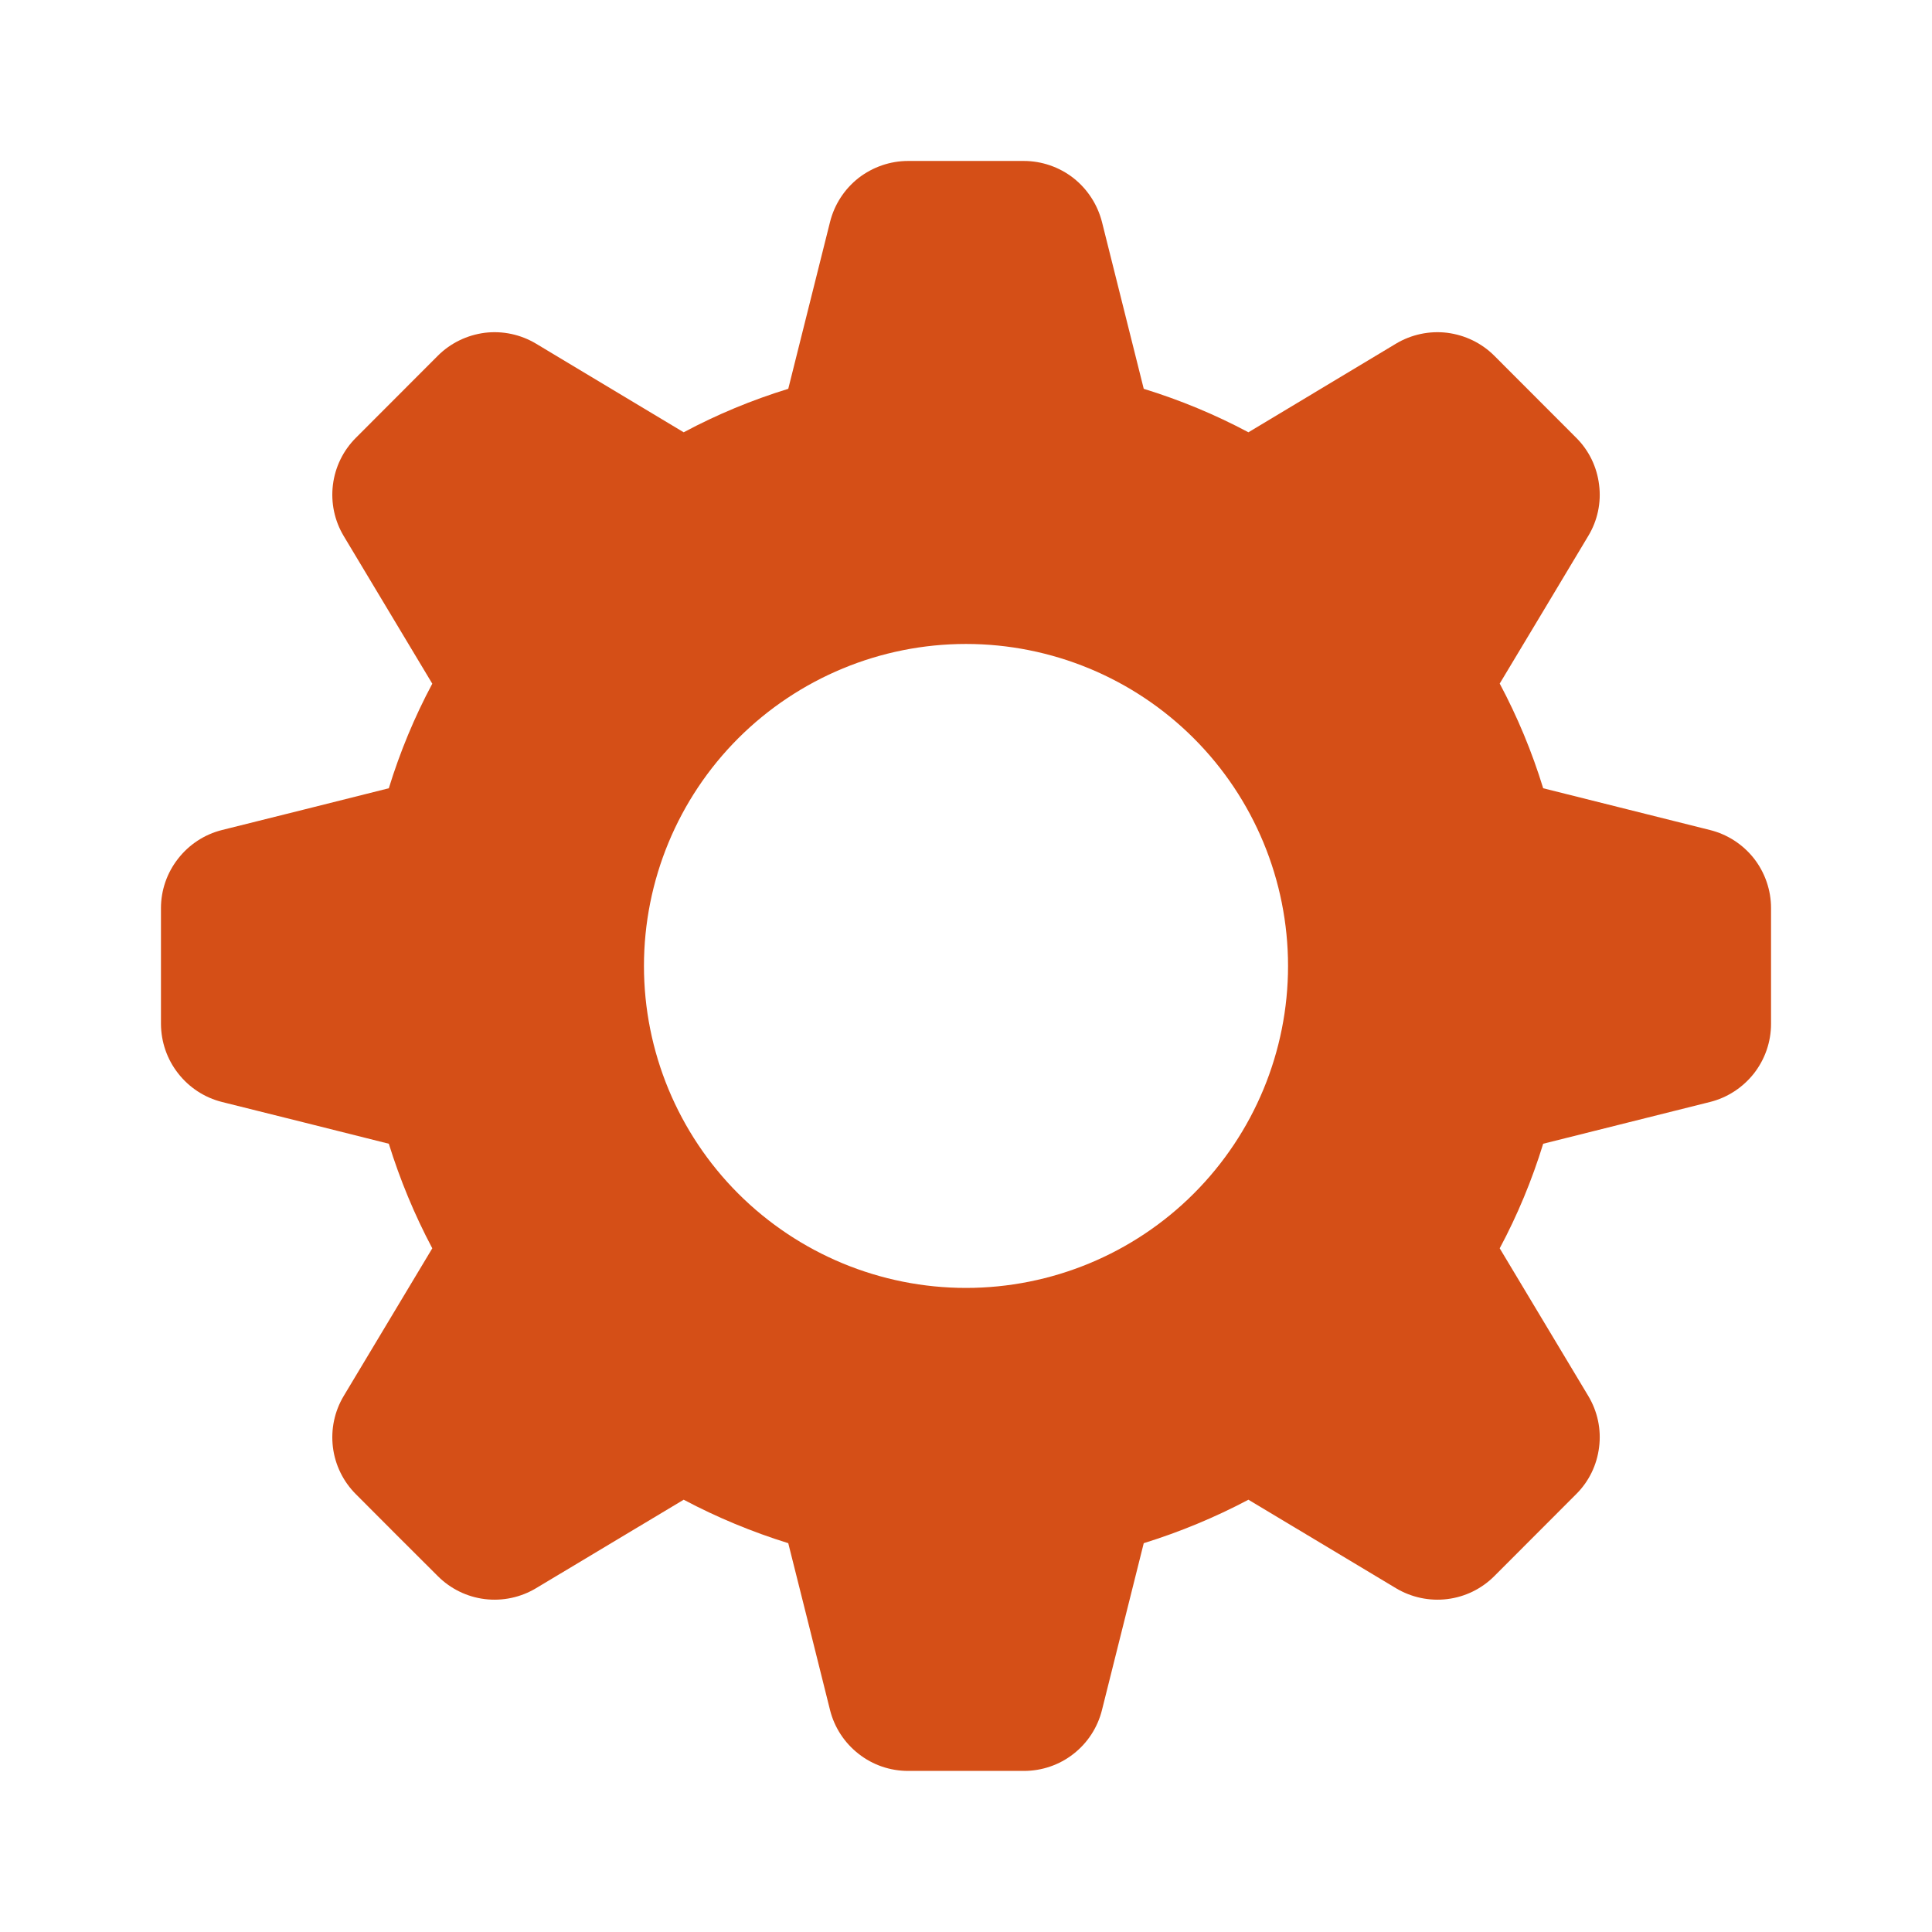 <?xml version="1.0" encoding="UTF-8"?> <svg xmlns="http://www.w3.org/2000/svg" viewBox="0 0 16.00 16.00" data-guides="{&quot;vertical&quot;:[],&quot;horizontal&quot;:[]}"><defs></defs><path fill="#d54f17" stroke="none" fill-opacity="1" stroke-width="1" stroke-opacity="1" clip-rule="evenodd" fill-rule="evenodd" id="tSvg1377816ca94" title="Path 1" d="M9.472 3.22C9.774 3.313 10.063 3.433 10.339 3.58C10.746 3.335 11.153 3.091 11.561 2.846C11.688 2.77 11.838 2.738 11.985 2.756C12.133 2.775 12.27 2.841 12.375 2.946C12.601 3.173 12.827 3.399 13.053 3.625C13.159 3.73 13.225 3.867 13.243 4.015C13.262 4.162 13.23 4.312 13.153 4.439C12.909 4.846 12.665 5.254 12.42 5.661C12.567 5.937 12.687 6.225 12.78 6.528C13.241 6.643 13.701 6.758 14.162 6.874C14.306 6.91 14.434 6.993 14.526 7.11C14.617 7.227 14.667 7.372 14.667 7.52C14.667 7.84 14.667 8.159 14.667 8.479C14.667 8.628 14.617 8.772 14.526 8.889C14.434 9.006 14.306 9.09 14.162 9.126C13.701 9.241 13.241 9.356 12.78 9.472C12.687 9.774 12.567 10.063 12.42 10.338C12.665 10.746 12.909 11.153 13.153 11.56C13.23 11.688 13.262 11.837 13.243 11.985C13.225 12.132 13.159 12.269 13.053 12.374C12.827 12.601 12.601 12.827 12.375 13.053C12.27 13.158 12.133 13.225 11.985 13.243C11.838 13.261 11.688 13.229 11.561 13.153C11.153 12.909 10.746 12.664 10.339 12.42C10.063 12.566 9.774 12.686 9.472 12.78C9.357 13.24 9.242 13.701 9.126 14.162C9.09 14.306 9.007 14.434 8.89 14.525C8.773 14.617 8.628 14.666 8.479 14.666C8.16 14.666 7.84 14.666 7.521 14.666C7.372 14.666 7.228 14.617 7.111 14.525C6.994 14.434 6.91 14.306 6.874 14.162C6.759 13.701 6.644 13.24 6.528 12.78C6.229 12.687 5.939 12.567 5.662 12.42C5.254 12.664 4.847 12.909 4.439 13.153C4.312 13.229 4.163 13.261 4.015 13.243C3.868 13.225 3.731 13.158 3.626 13.053C3.399 12.827 3.173 12.601 2.947 12.374C2.842 12.269 2.775 12.132 2.757 11.985C2.739 11.837 2.77 11.688 2.847 11.56C3.091 11.153 3.336 10.746 3.58 10.338C3.433 10.061 3.313 9.771 3.22 9.472C2.76 9.356 2.299 9.241 1.838 9.126C1.694 9.09 1.566 9.006 1.475 8.889C1.383 8.772 1.334 8.628 1.333 8.48C1.333 8.16 1.333 7.841 1.333 7.521C1.333 7.372 1.383 7.228 1.475 7.111C1.566 6.994 1.694 6.91 1.838 6.874C2.299 6.759 2.76 6.644 3.22 6.528C3.313 6.226 3.433 5.937 3.58 5.662C3.336 5.254 3.091 4.847 2.847 4.44C2.77 4.312 2.739 4.163 2.757 4.016C2.775 3.868 2.842 3.731 2.947 3.626C3.173 3.399 3.399 3.173 3.626 2.946C3.731 2.841 3.868 2.775 4.015 2.756C4.163 2.738 4.312 2.77 4.439 2.846C4.847 3.091 5.254 3.335 5.662 3.58C5.937 3.433 6.226 3.313 6.528 3.22C6.644 2.759 6.759 2.298 6.874 1.838C6.91 1.694 6.993 1.566 7.11 1.474C7.228 1.383 7.372 1.333 7.52 1.333C7.84 1.333 8.159 1.333 8.479 1.333C8.627 1.333 8.772 1.383 8.889 1.474C9.006 1.566 9.089 1.694 9.126 1.838C9.241 2.298 9.357 2.759 9.472 3.22ZM8 10.666C8.707 10.666 9.386 10.385 9.886 9.885C10.386 9.385 10.667 8.707 10.667 8C10.667 7.292 10.386 6.614 9.886 6.114C9.386 5.614 8.707 5.333 8 5.333C7.293 5.333 6.615 5.614 6.114 6.114C5.614 6.614 5.333 7.292 5.333 8C5.333 8.707 5.614 9.385 6.114 9.885C6.615 10.385 7.293 10.666 8 10.666Z"></path></svg> 